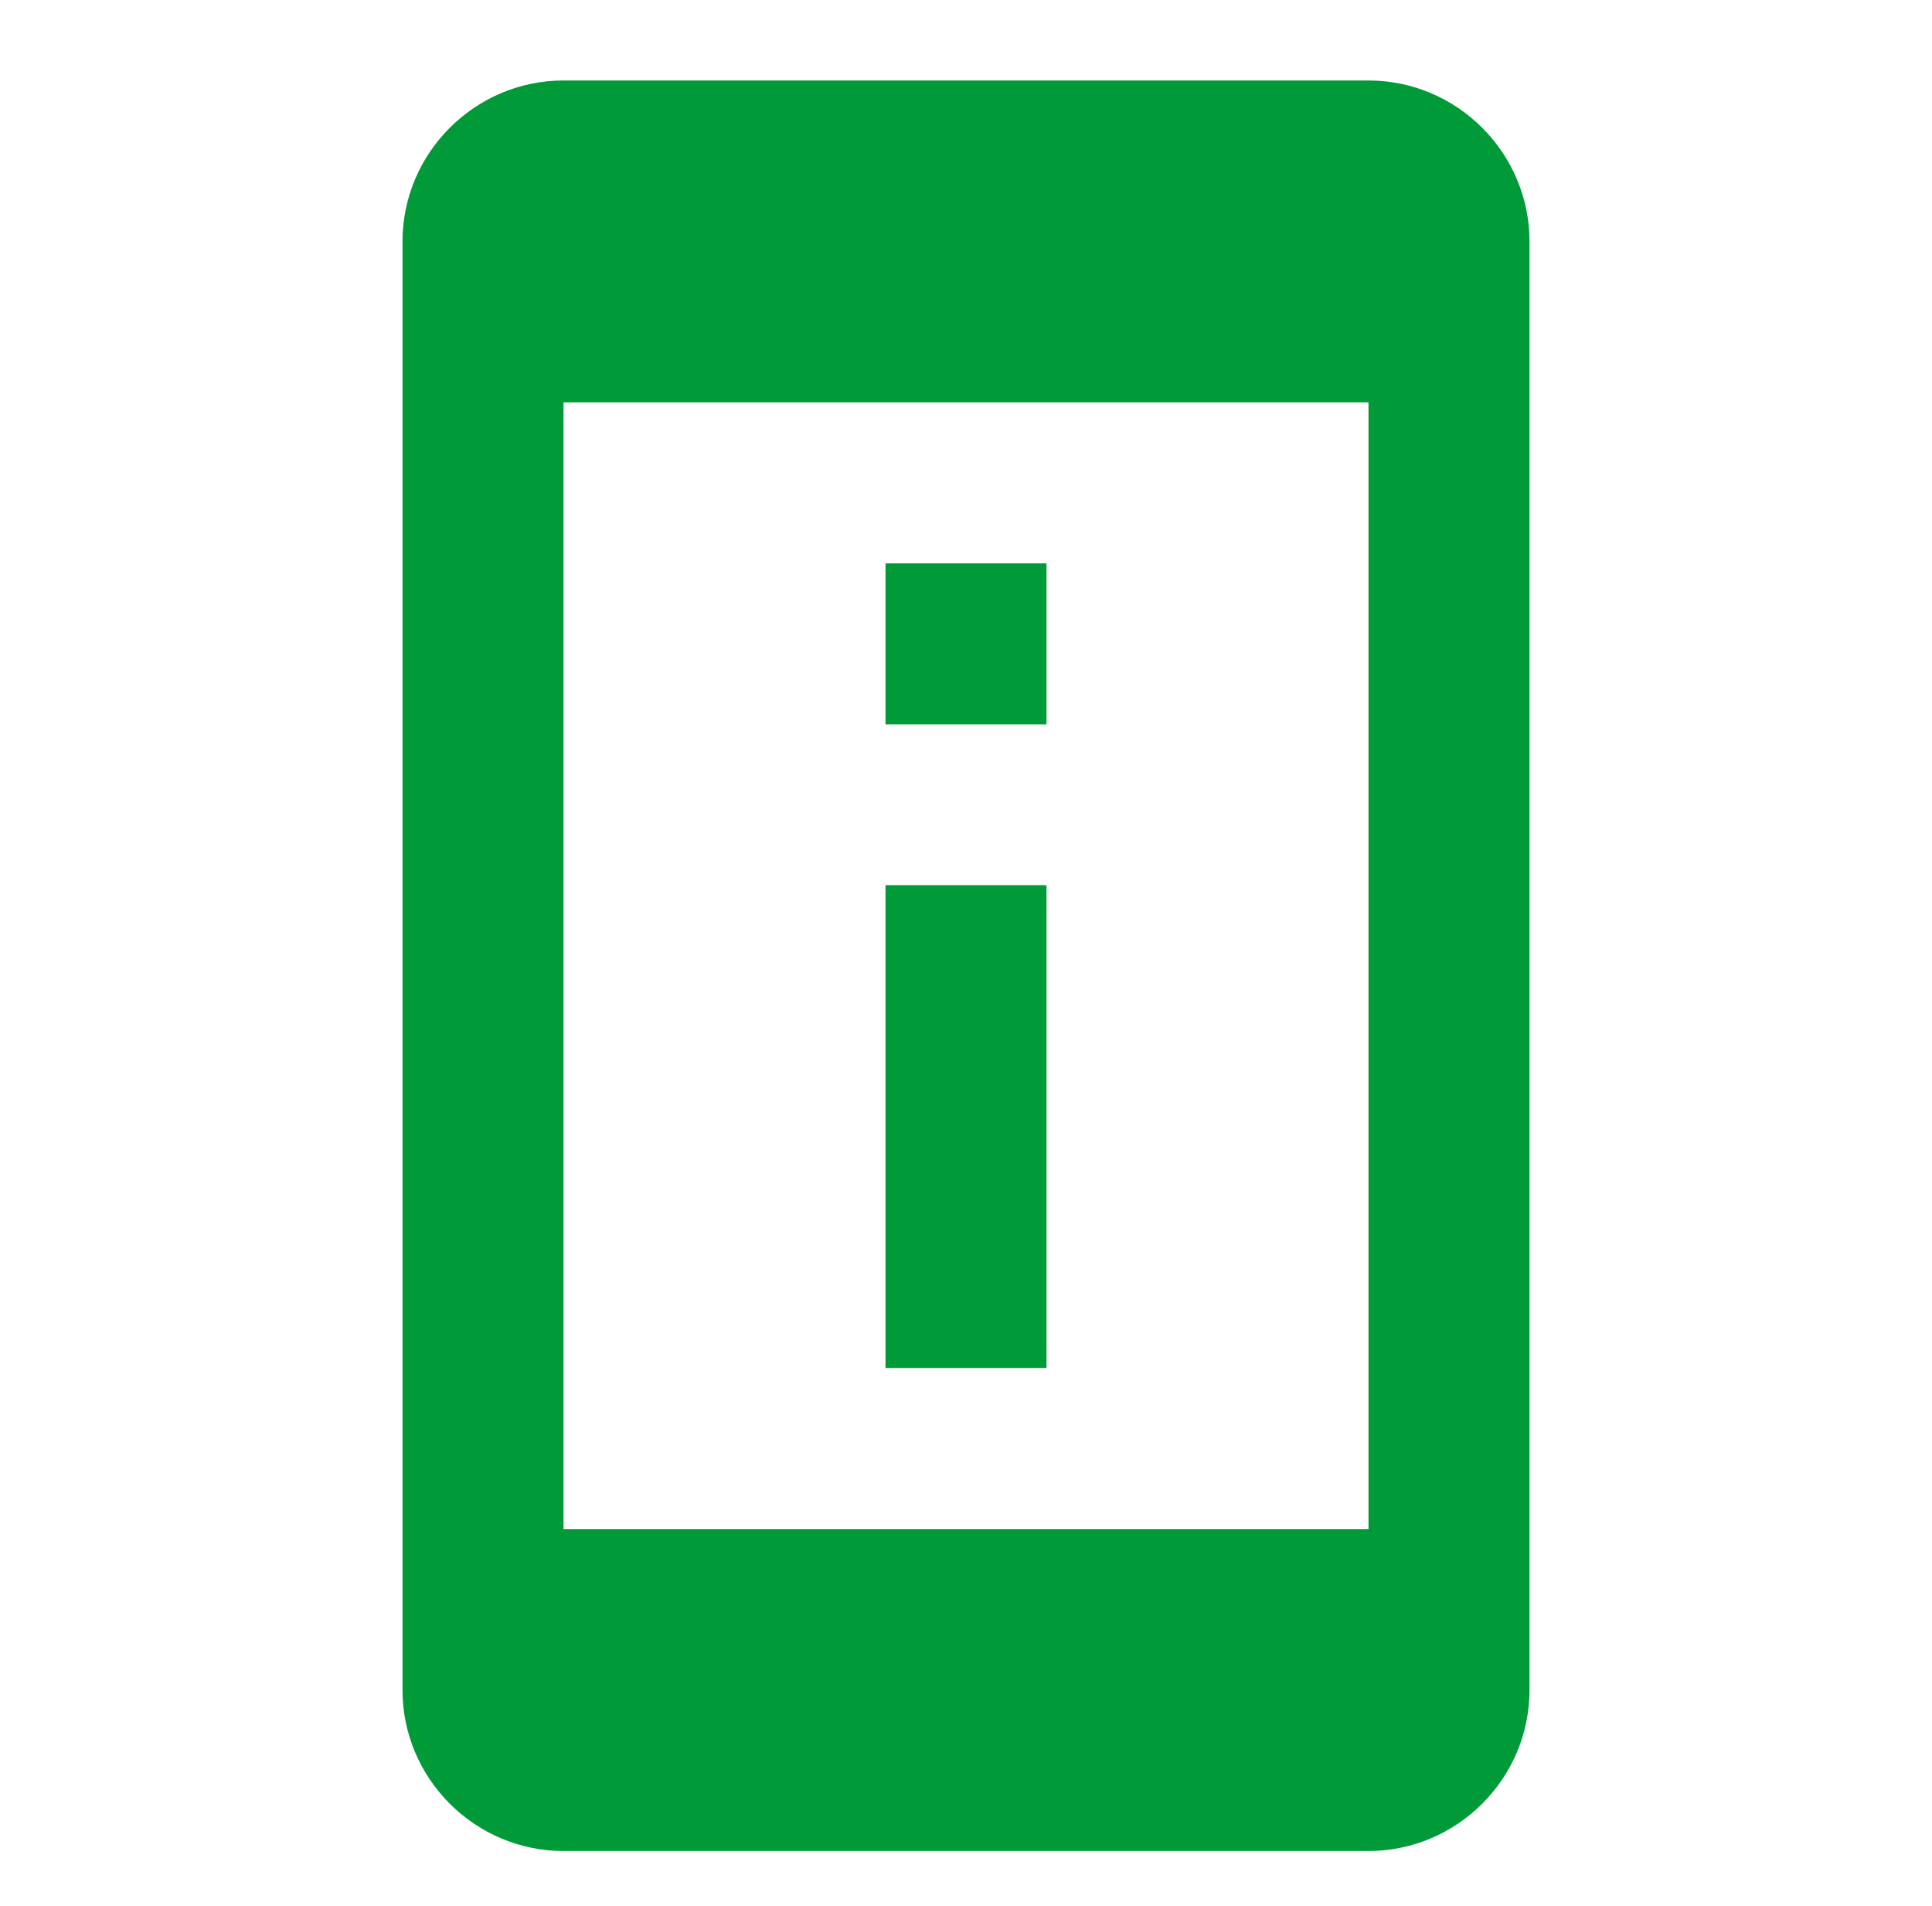 <?xml version="1.0" encoding="UTF-8"?> <svg xmlns="http://www.w3.org/2000/svg" width="75" height="74" viewBox="0 0 75 74" fill="none"><path d="M40.625 21.875H34.375V28.125H40.625V21.875ZM40.625 34.375H34.375V53.125H40.625V34.375ZM53.125 3.125H21.875C18.438 3.125 15.625 5.938 15.625 9.375V65.625C15.625 69.062 18.438 71.875 21.875 71.875H53.125C56.562 71.875 59.375 69.062 59.375 65.625V9.375C59.375 5.938 56.562 3.125 53.125 3.125ZM53.125 59.375H21.875V15.625H53.125V59.375Z" fill="#019A38"></path></svg> 